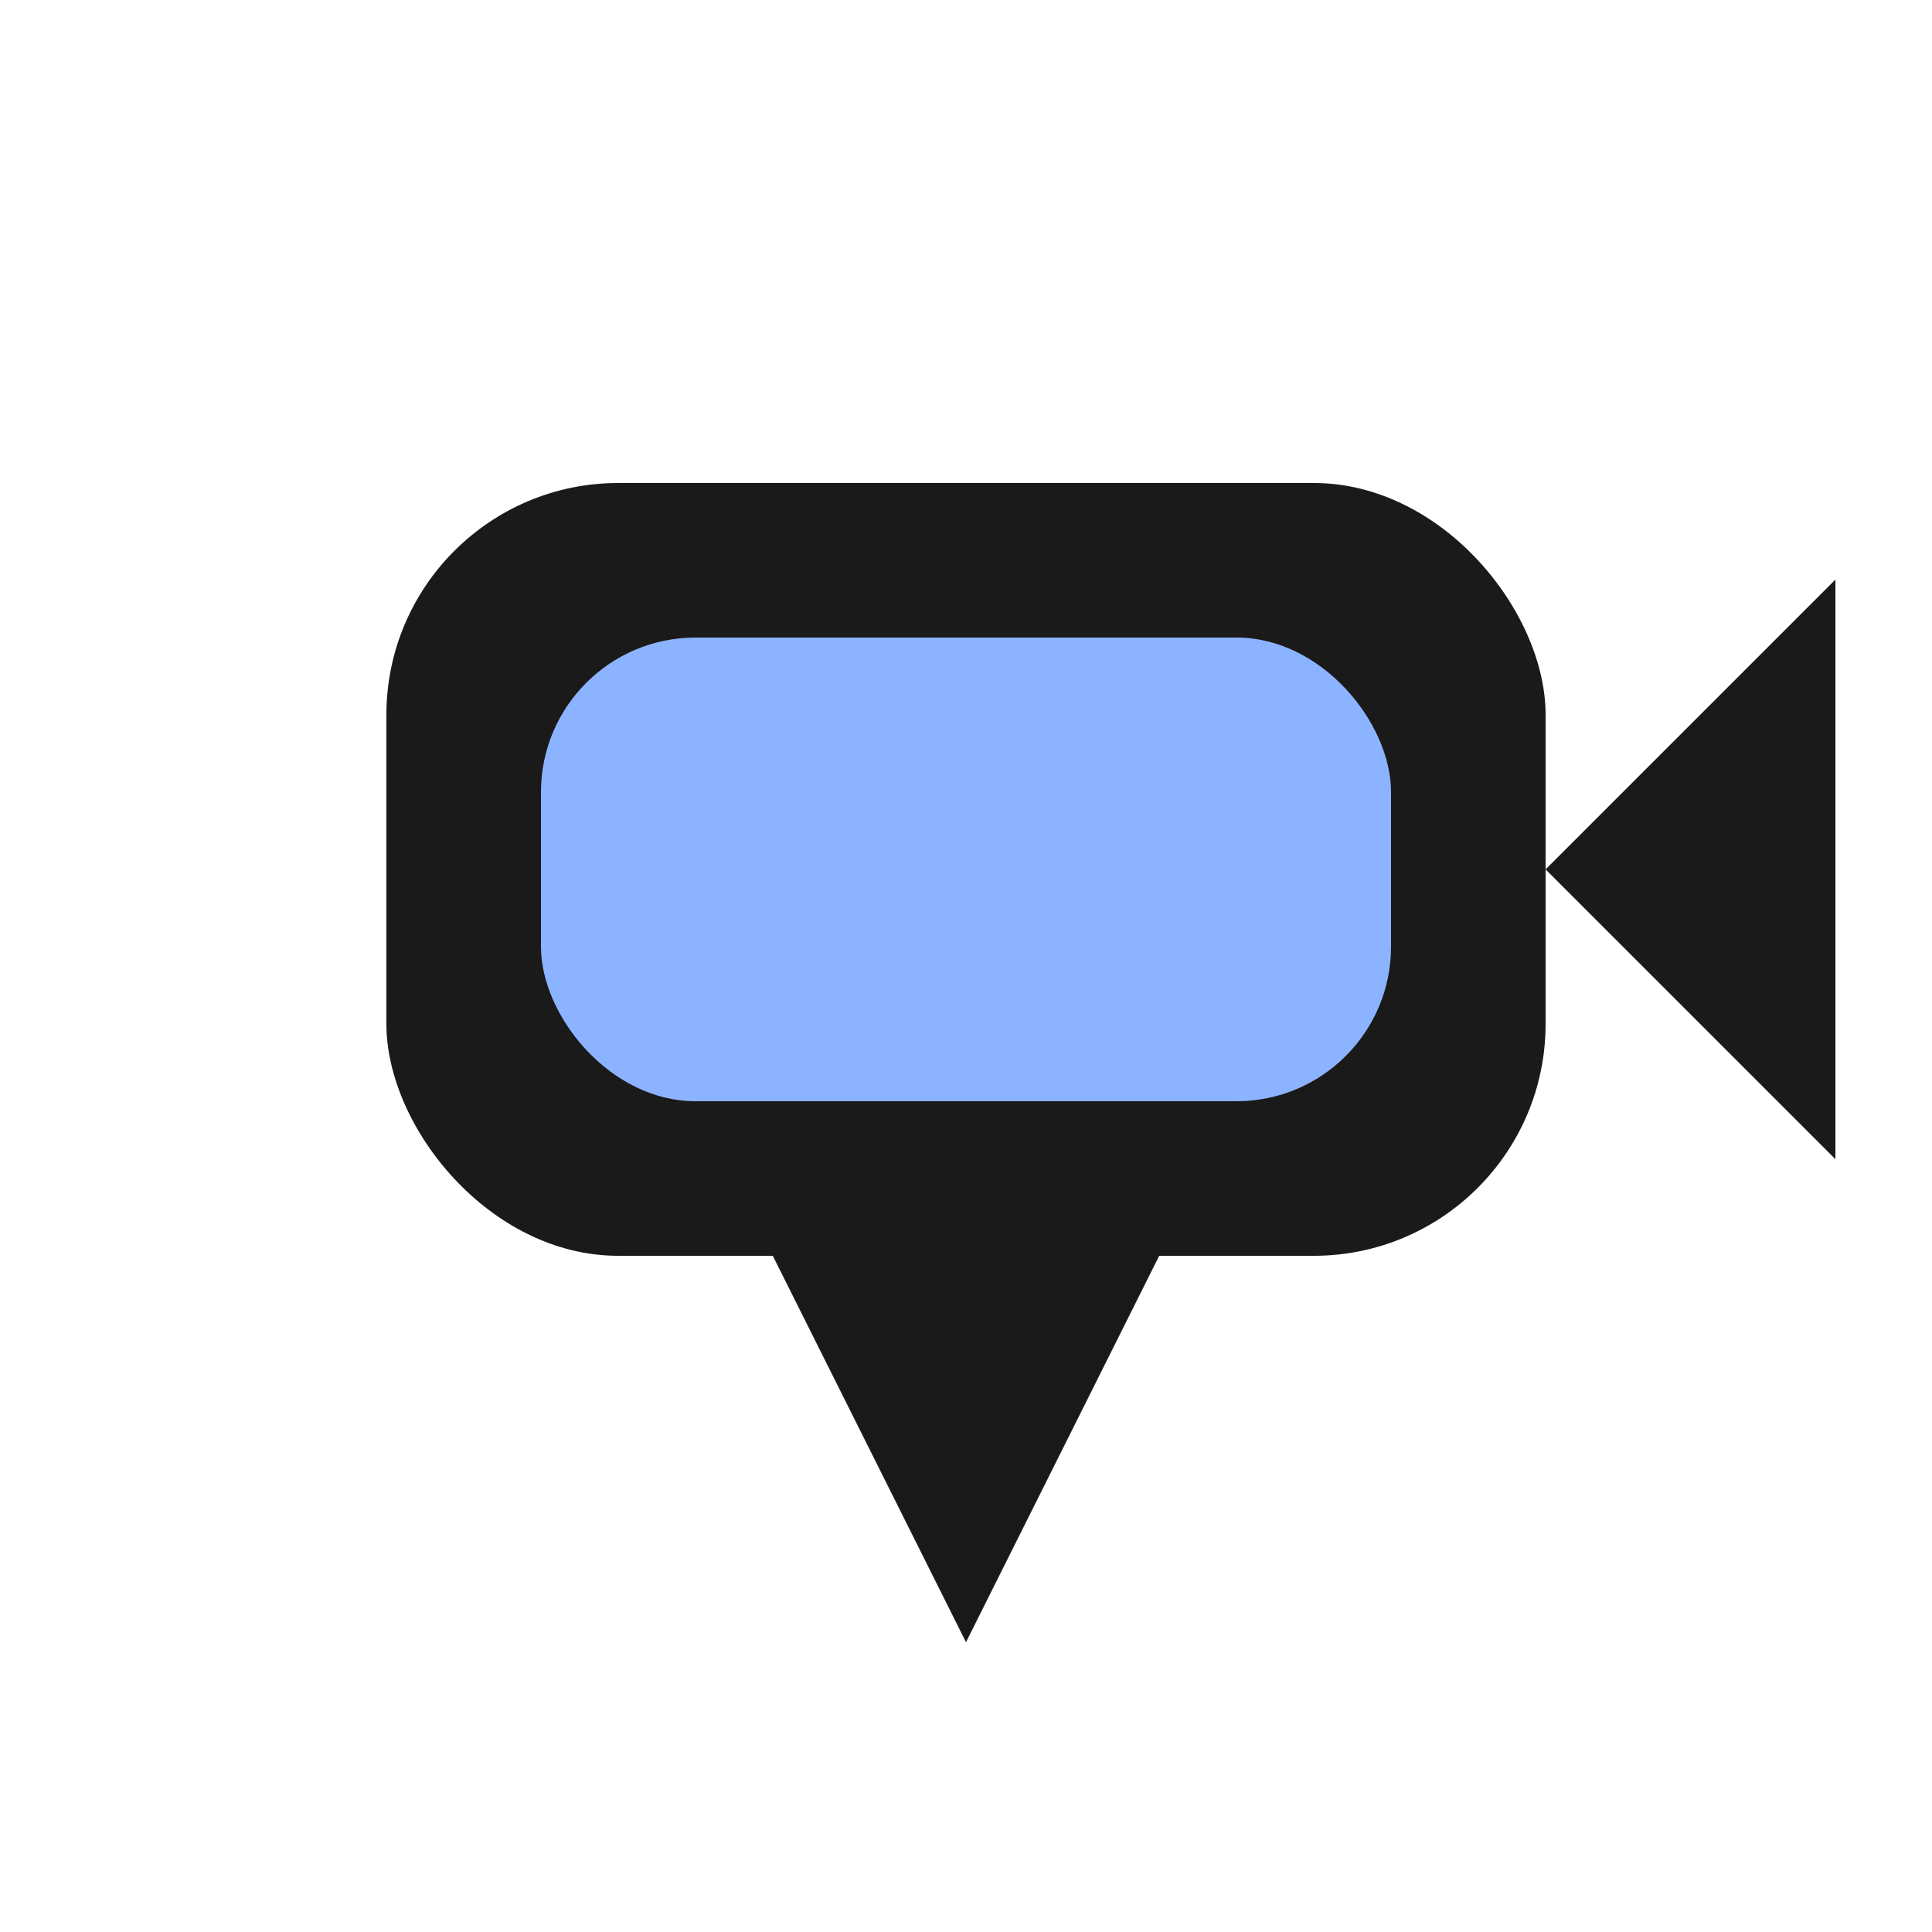 <svg xmlns="http://www.w3.org/2000/svg" viewBox="0 0 100 100" width="100" height="100"><rect x="20" y="25" width="60" height="40" rx="12" ry="12" fill="#1A1A1A"/><path d="M80 45 L95 30 L95 60 Z" fill="#1A1A1A"/><path d="M40 65 L50 85 L60 65 Z" fill="#1A1A1A"/><rect x="28" y="33" width="44" height="24" rx="8" ry="8" fill="#8CB3FF"/></svg>